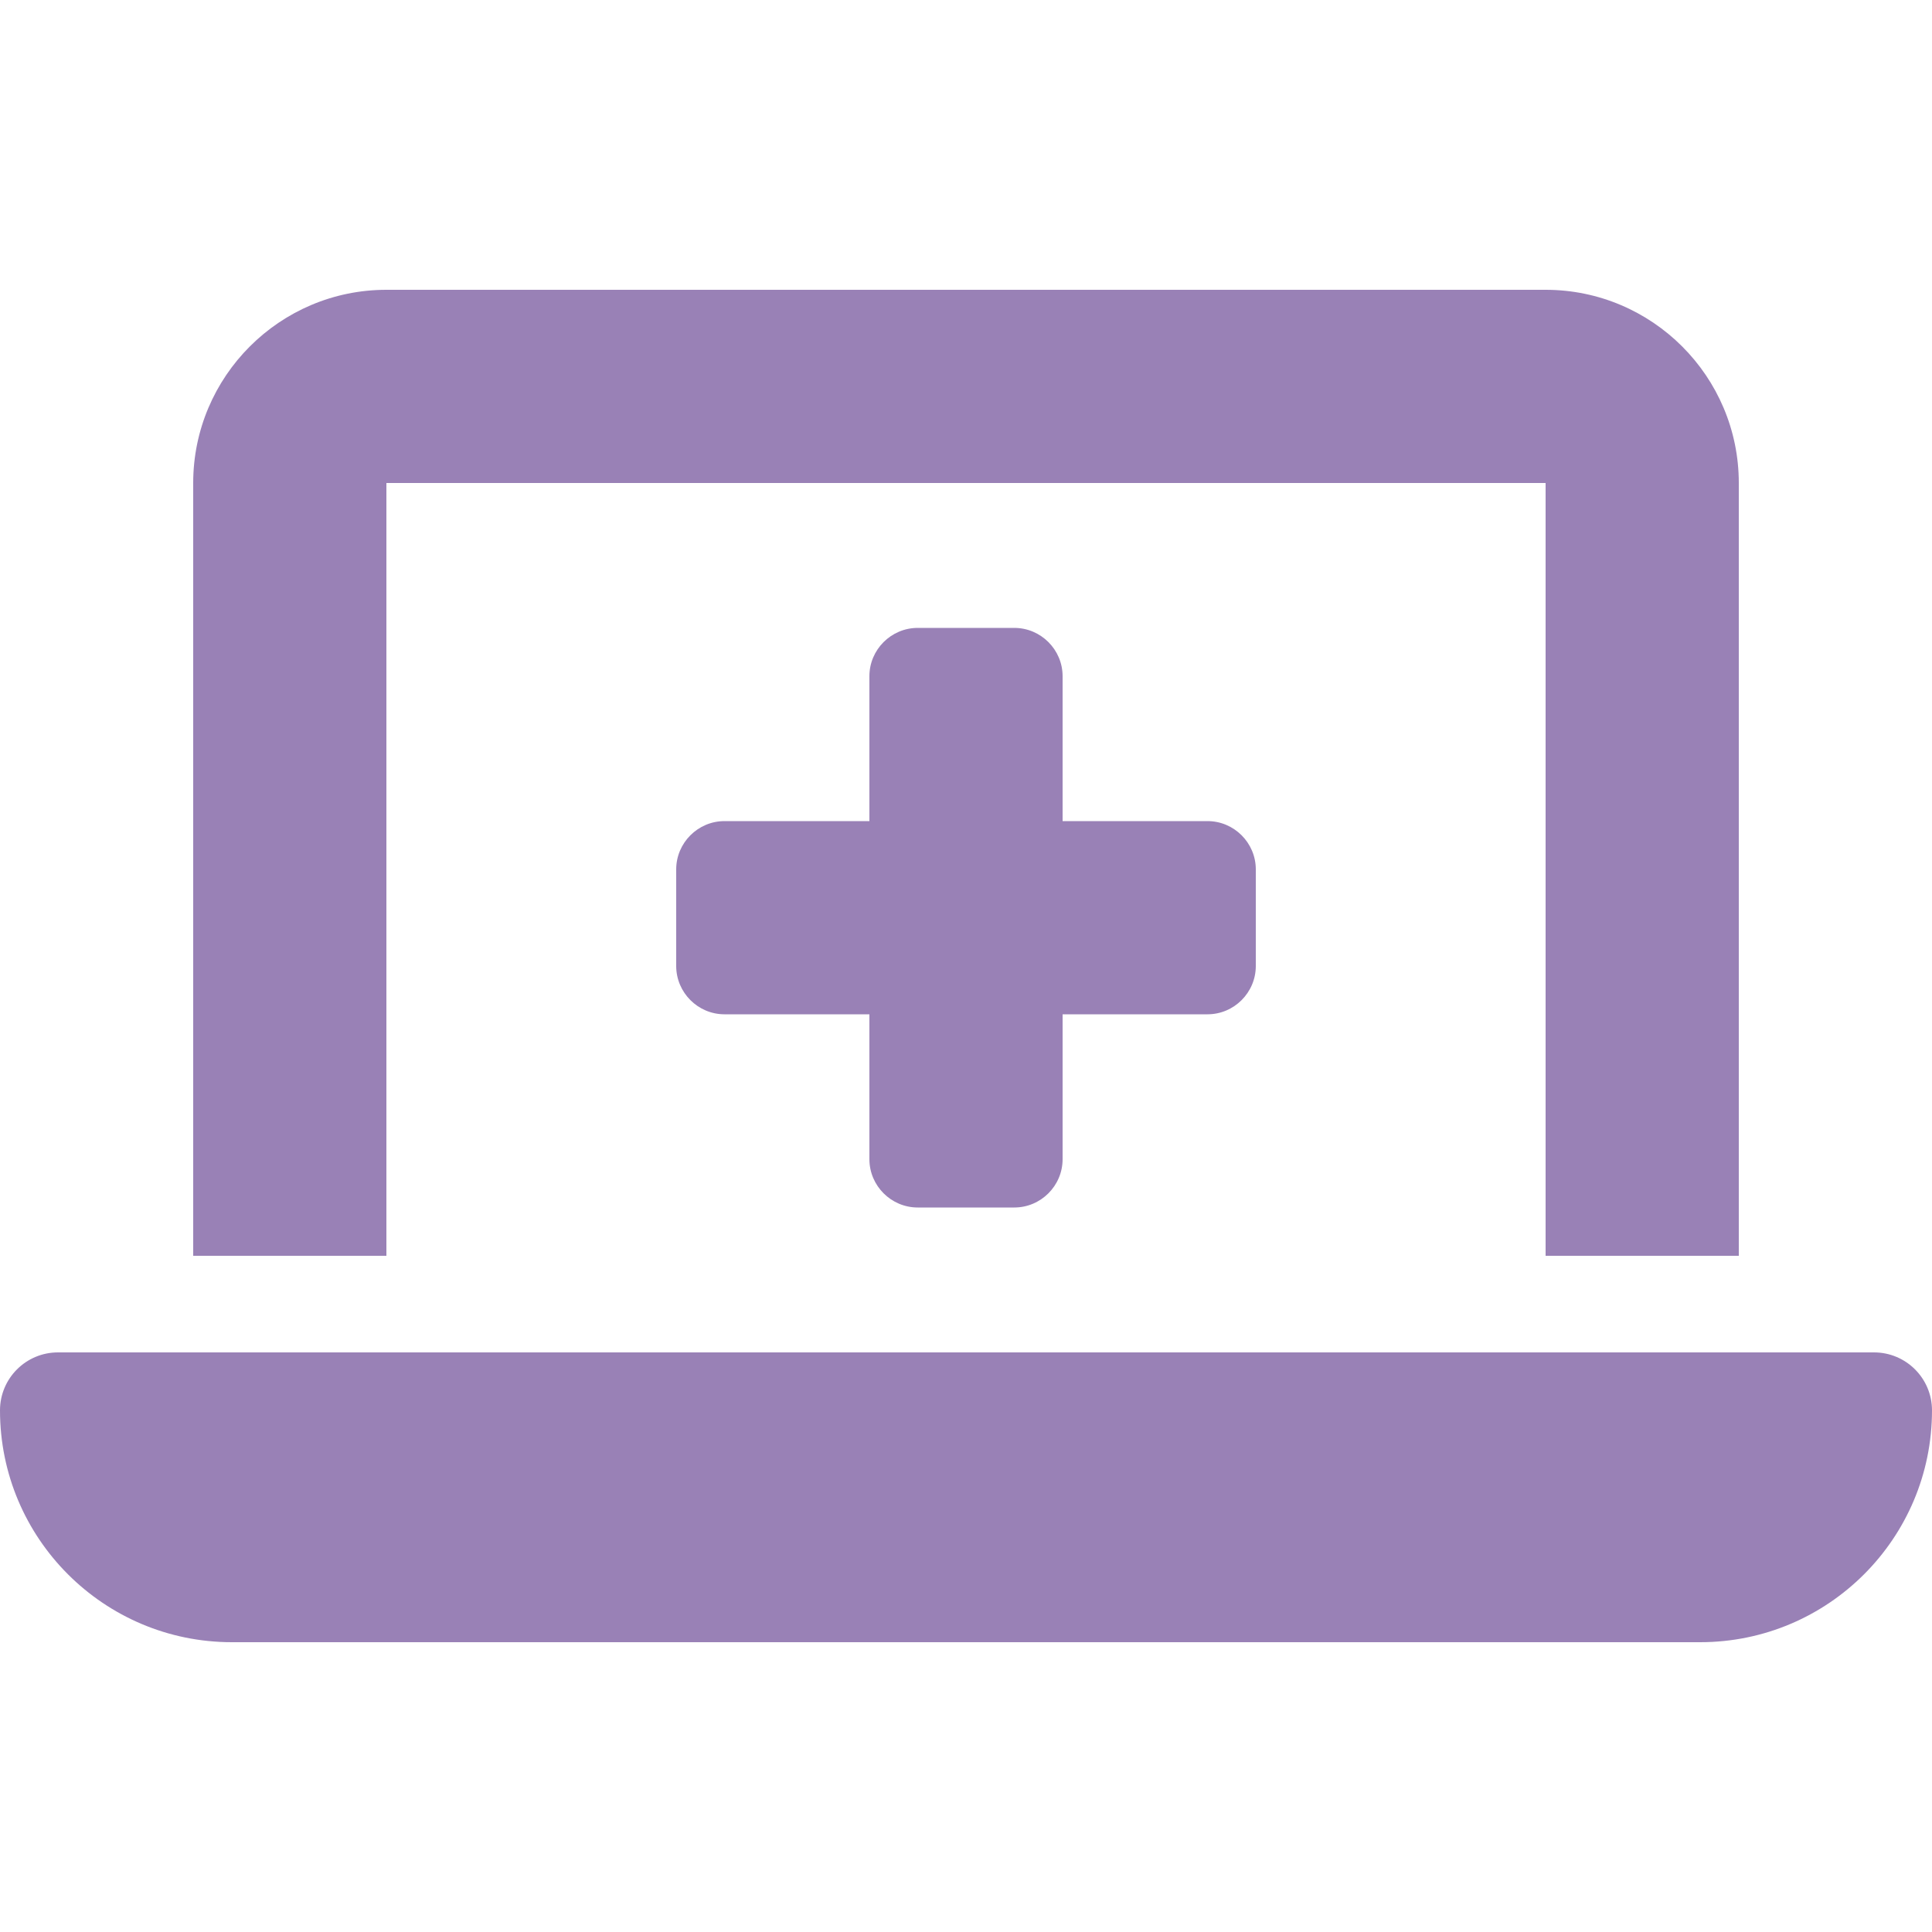 <svg width="640" height="640" viewBox="0 0 640 640" fill="none" xmlns="http://www.w3.org/2000/svg">
<g clip-path="url(#clip0_826_16)">
<path d="M64 160C64 124.7 92.7 96 128 96H512C547.3 96 576 124.7 576 160V416H512V160H128V416H64V160ZM0 467.2C0 456.6 8.6 448 19.2 448H620.8C631.4 448 640 456.6 640 467.2C640 509.6 605.6 544 563.2 544H76.8C34.4 544 0 509.6 0 467.2ZM288 224C288 215.2 295.2 208 304 208H336C344.8 208 352 215.2 352 224V272H400C408.8 272 416 279.2 416 288V320C416 328.8 408.8 336 400 336H352V384C352 392.8 344.8 400 336 400H304C295.2 400 288 392.8 288 384V336H240C231.2 336 224 328.8 224 320V288C224 279.2 231.2 272 240 272H288V224Z" fill="#9981B6"/>
</g>
<defs>
<clipPath id="clip0_826_16">
<rect width="640" height="448" fill="white" transform="translate(0 96)"/>
</clipPath>
</defs>
</svg>
